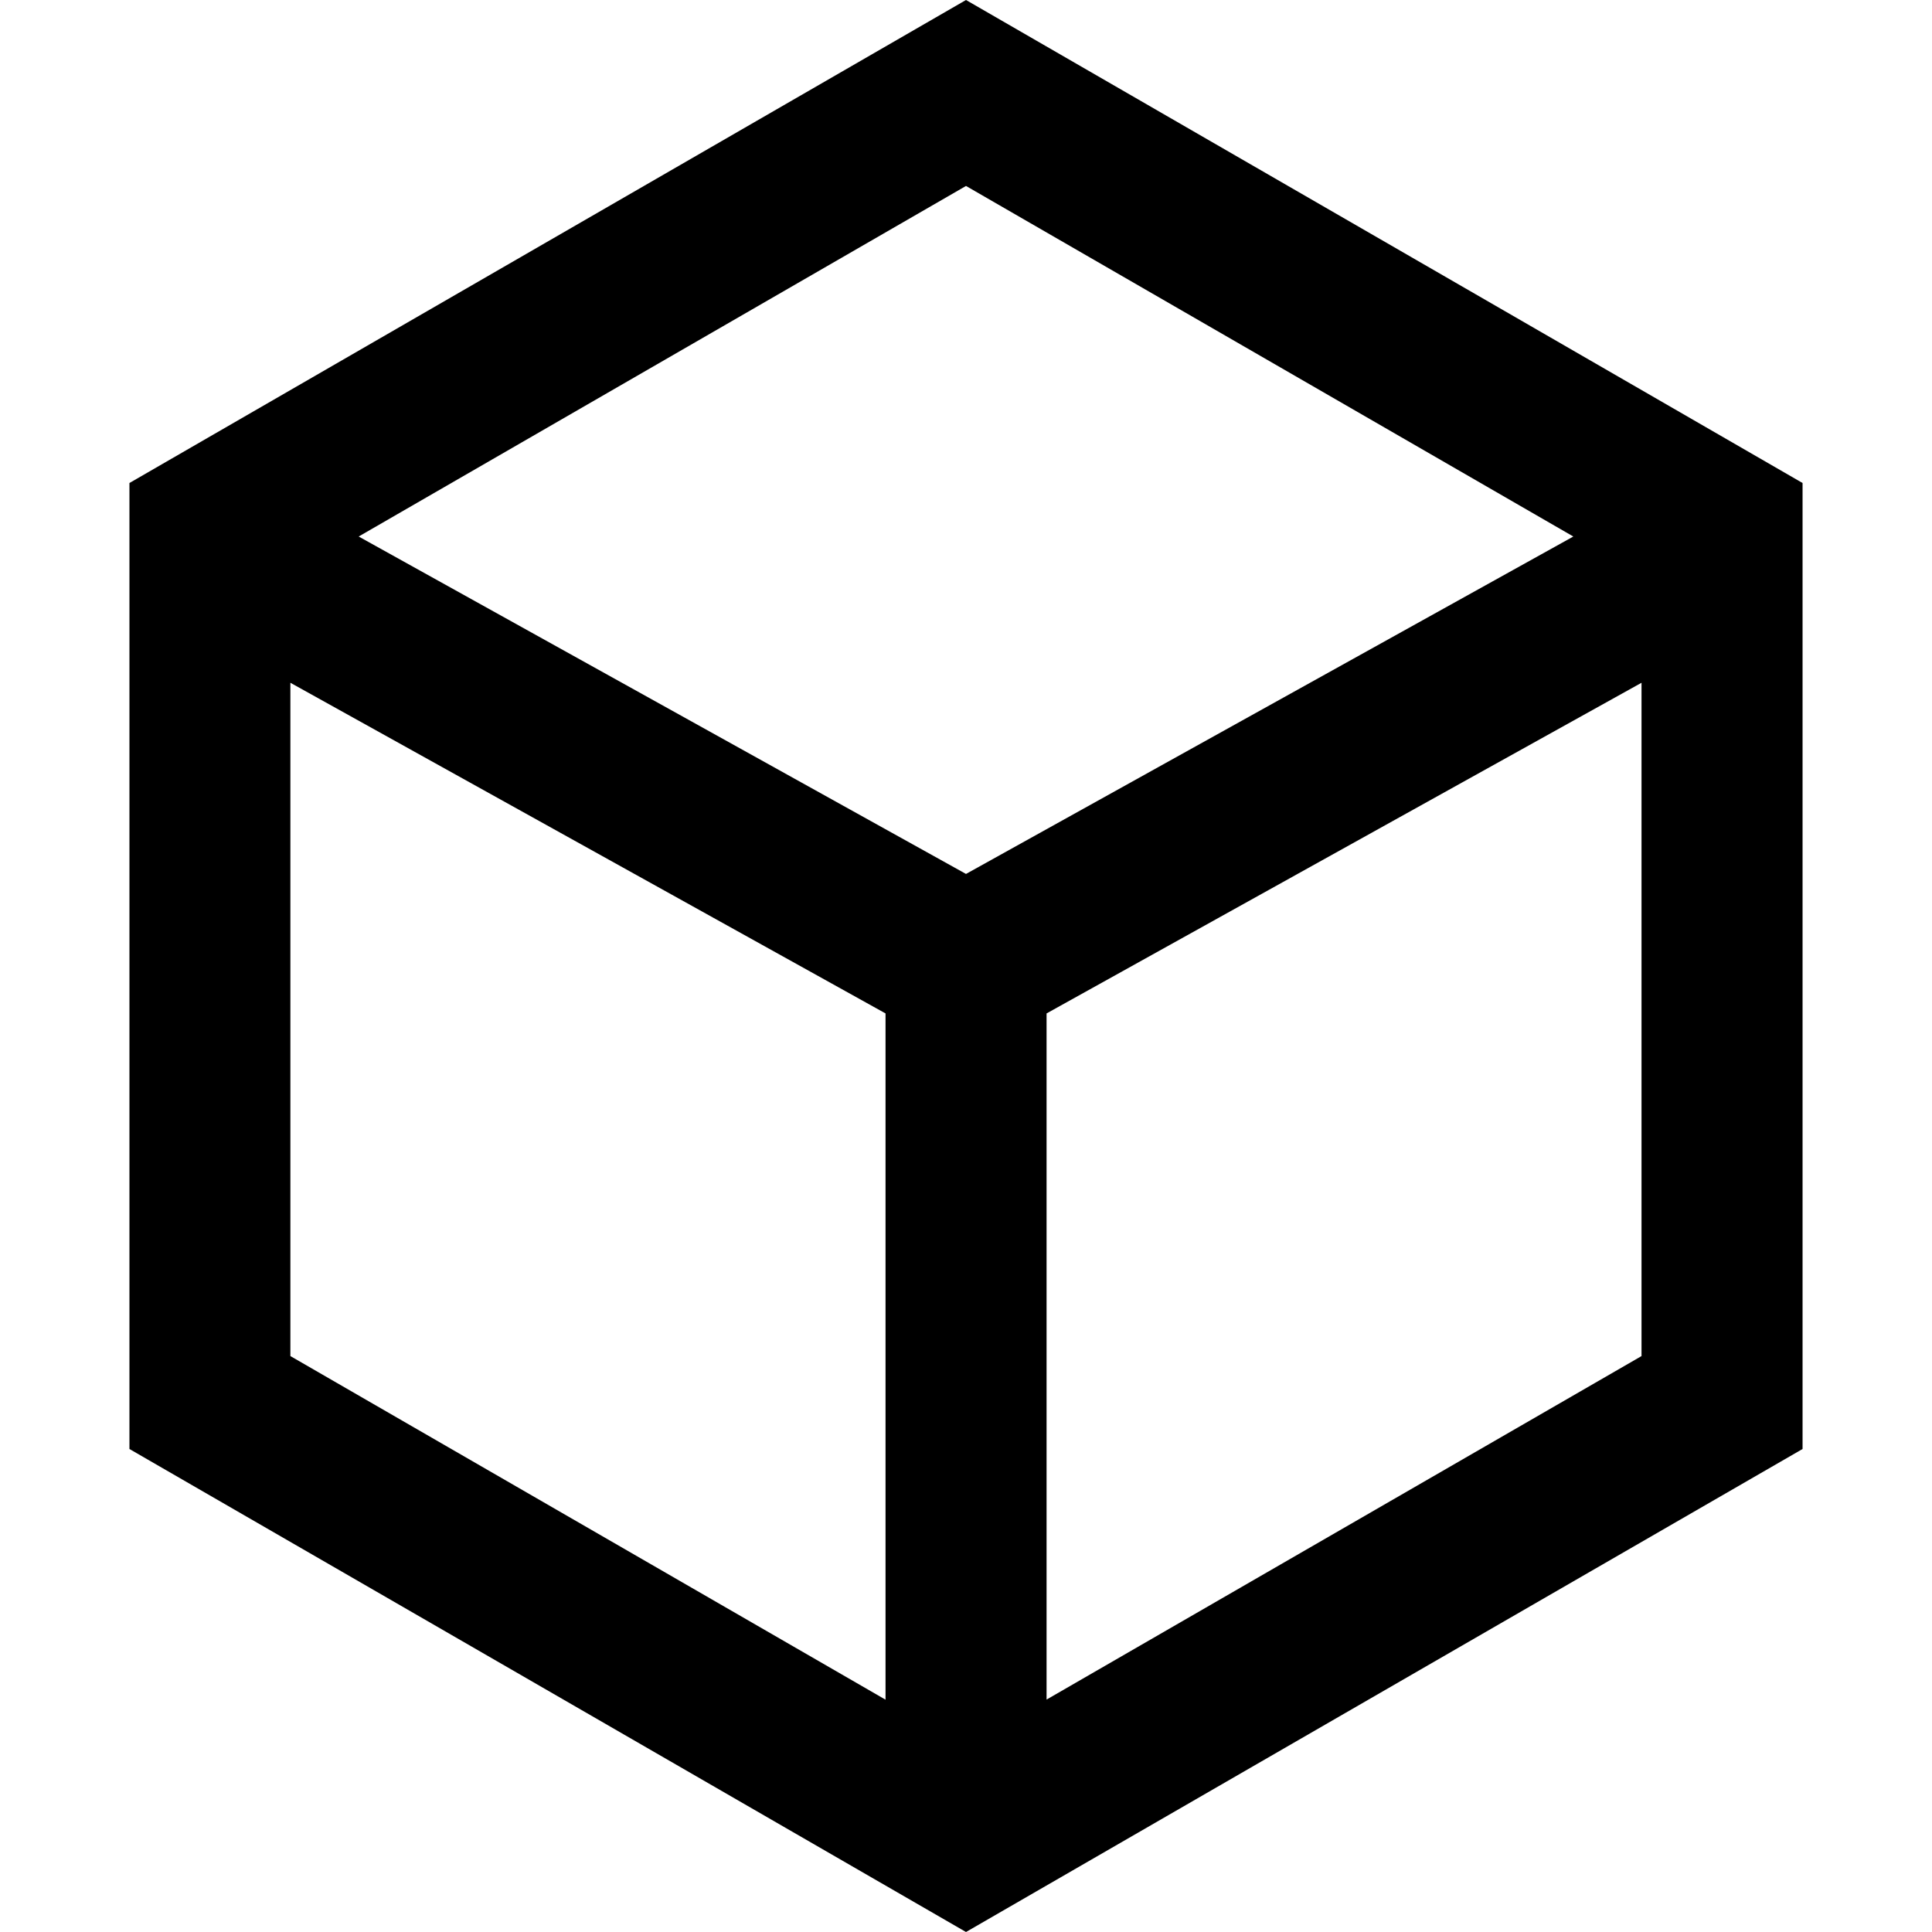 <svg width="20" height="20" viewBox="0 0 20 20" fill="none" xmlns="http://www.w3.org/2000/svg">
<path fill-rule="evenodd" clip-rule="evenodd" d="M10 0L18.66 5V15L10 20L1.34 15V5L10 0ZM3.713 5.554L10 1.925L16.287 5.554L10 9.047L3.713 5.554ZM3.006 7.068V14.038L9.167 17.595V10.491L3.006 7.068ZM10.834 17.594L16.993 14.038V7.068L10.834 10.491V17.594Z" fill="#99A2B2" style="fill:#99A2B2;fill:color(display-p3 0.6 0.636 0.698);fill-opacity:1;"/>
</svg>

